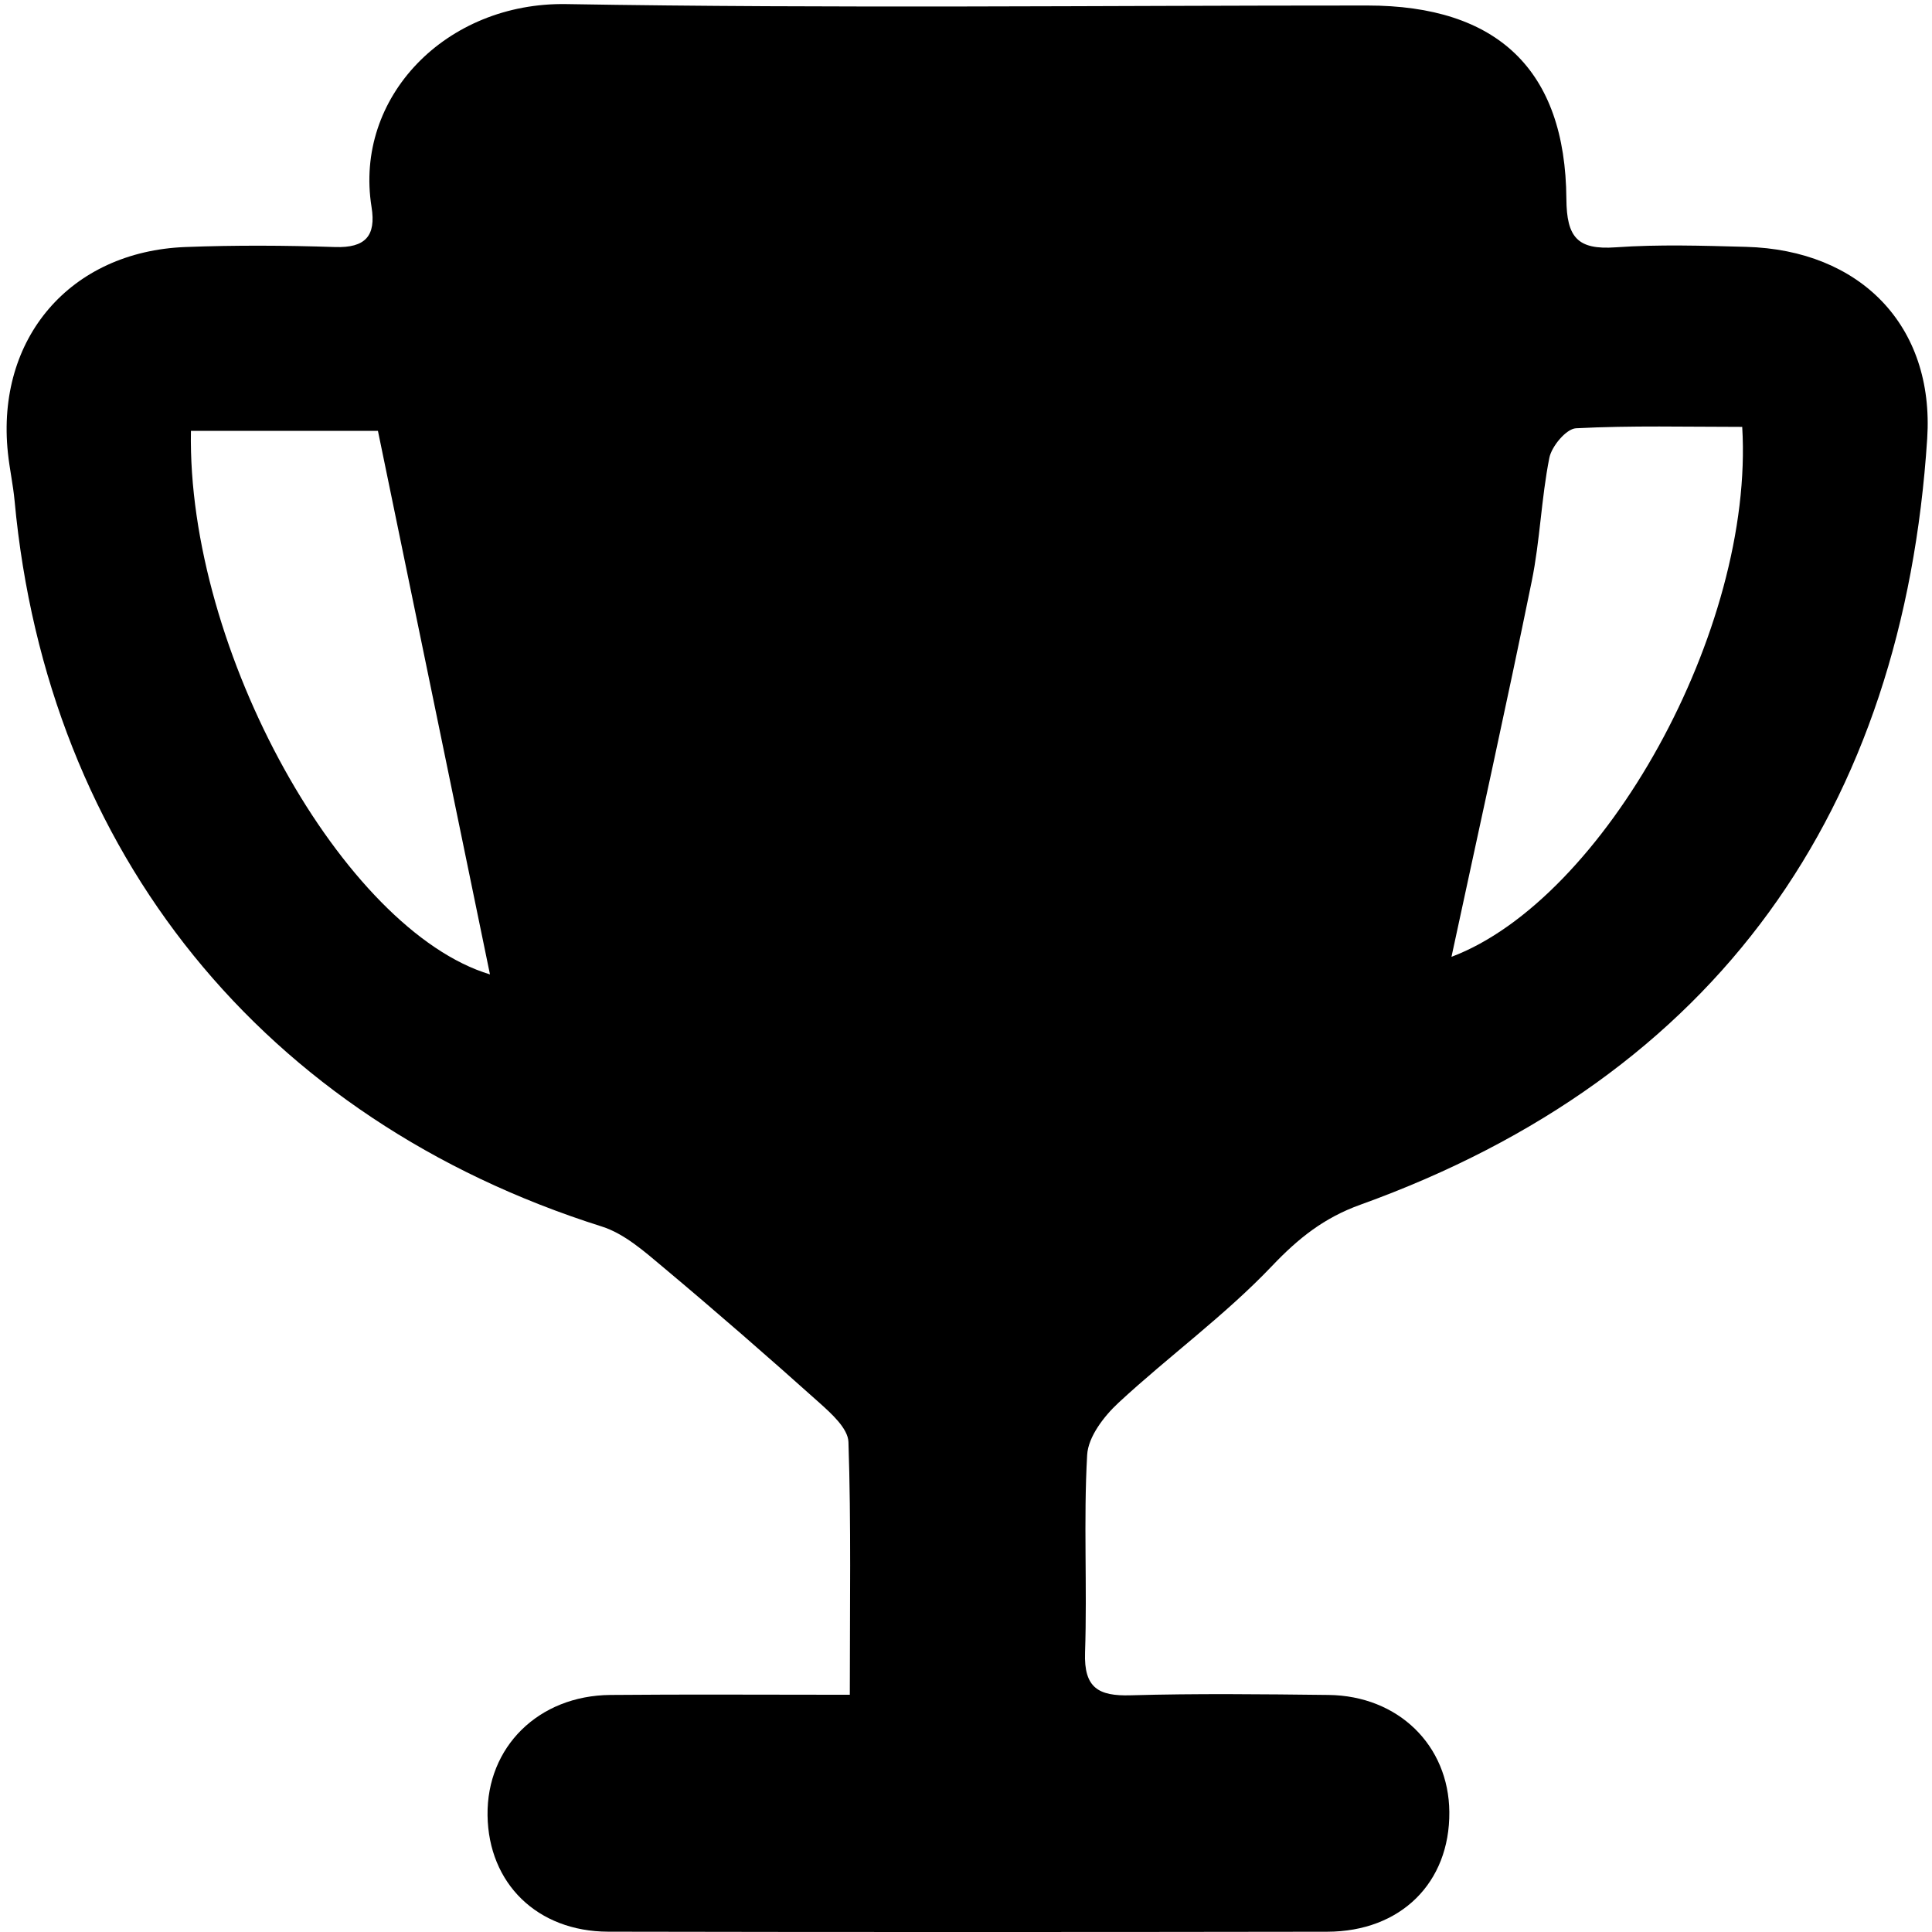 <?xml version="1.0" encoding="utf-8"?>
<!-- Generator: Adobe Illustrator 16.0.0, SVG Export Plug-In . SVG Version: 6.00 Build 0)  -->
<!DOCTYPE svg PUBLIC "-//W3C//DTD SVG 1.1//EN" "http://www.w3.org/Graphics/SVG/1.1/DTD/svg11.dtd">
<svg version="1.1" id="Layer_1" xmlns="http://www.w3.org/2000/svg" xmlns:xlink="http://www.w3.org/1999/xlink" x="0px" y="0px"
	 width="128px" height="128px" viewBox="0 0 128 128" enable-background="new 0 0 128 128" xml:space="preserve">
<path fill-rule="evenodd" clip-rule="evenodd" d="M56.302,112.283c0-5.924,0.09-11.34-0.09-16.747
	c-0.03-0.896-1.126-1.882-1.93-2.602c-3.392-3.037-6.826-6.03-10.316-8.953c-1.255-1.051-2.591-2.245-4.095-2.721
	C17.475,74.184,3.129,56.508,0.966,33.172c-0.098-1.059-0.332-2.105-0.442-3.163c-0.801-7.587,4.126-13.349,11.762-13.643
	c3.3-0.127,6.609-0.109,9.909,0.001c2.009,0.067,2.73-0.733,2.421-2.649C23.445,6.436,29.553,0.135,37.528,0.271
	c17.683,0.298,35.375,0.091,53.064,0.094c8.614,0.001,13.123,4.257,13.185,12.814c0.019,2.556,0.742,3.384,3.263,3.207
	c2.864-0.203,5.753-0.108,8.628-0.032c7.574,0.2,12.5,5.222,12.014,12.706c-1.59,24.537-13.848,42.217-37.567,50.76
	c-2.4,0.866-4.089,2.214-5.835,4.048c-3.12,3.281-6.842,5.98-10.177,9.069c-0.963,0.892-2.008,2.253-2.076,3.454
	c-0.247,4.355,0.008,8.735-0.14,13.099c-0.079,2.339,0.89,2.891,3.02,2.828c4.367-0.124,8.738-0.073,13.108-0.023
	c4.619,0.051,7.97,3.335,8.007,7.753c0.039,4.686-3.214,7.926-8.092,7.934c-15.879,0.024-31.756,0.028-47.634-0.003
	c-4.702-0.01-7.937-3.197-7.995-7.712c-0.058-4.528,3.376-7.932,8.14-7.972C45.542,112.249,50.646,112.283,56.302,112.283z
	 M32.462,64.557c-2.455-11.912-4.943-23.982-7.423-36.012c-4.013,0-8.211,0-12.389,0C12.378,43.136,22.779,61.636,32.462,64.557z
	 M96.164,63.393c10.098-3.811,20.076-21.681,19.262-35.111c-3.648,0-7.338-0.097-11.012,0.092c-0.644,0.033-1.612,1.19-1.766,1.959
	c-0.536,2.695-0.615,5.482-1.166,8.173C99.794,46.777,97.965,55.02,96.164,63.393z"/>
</svg>
